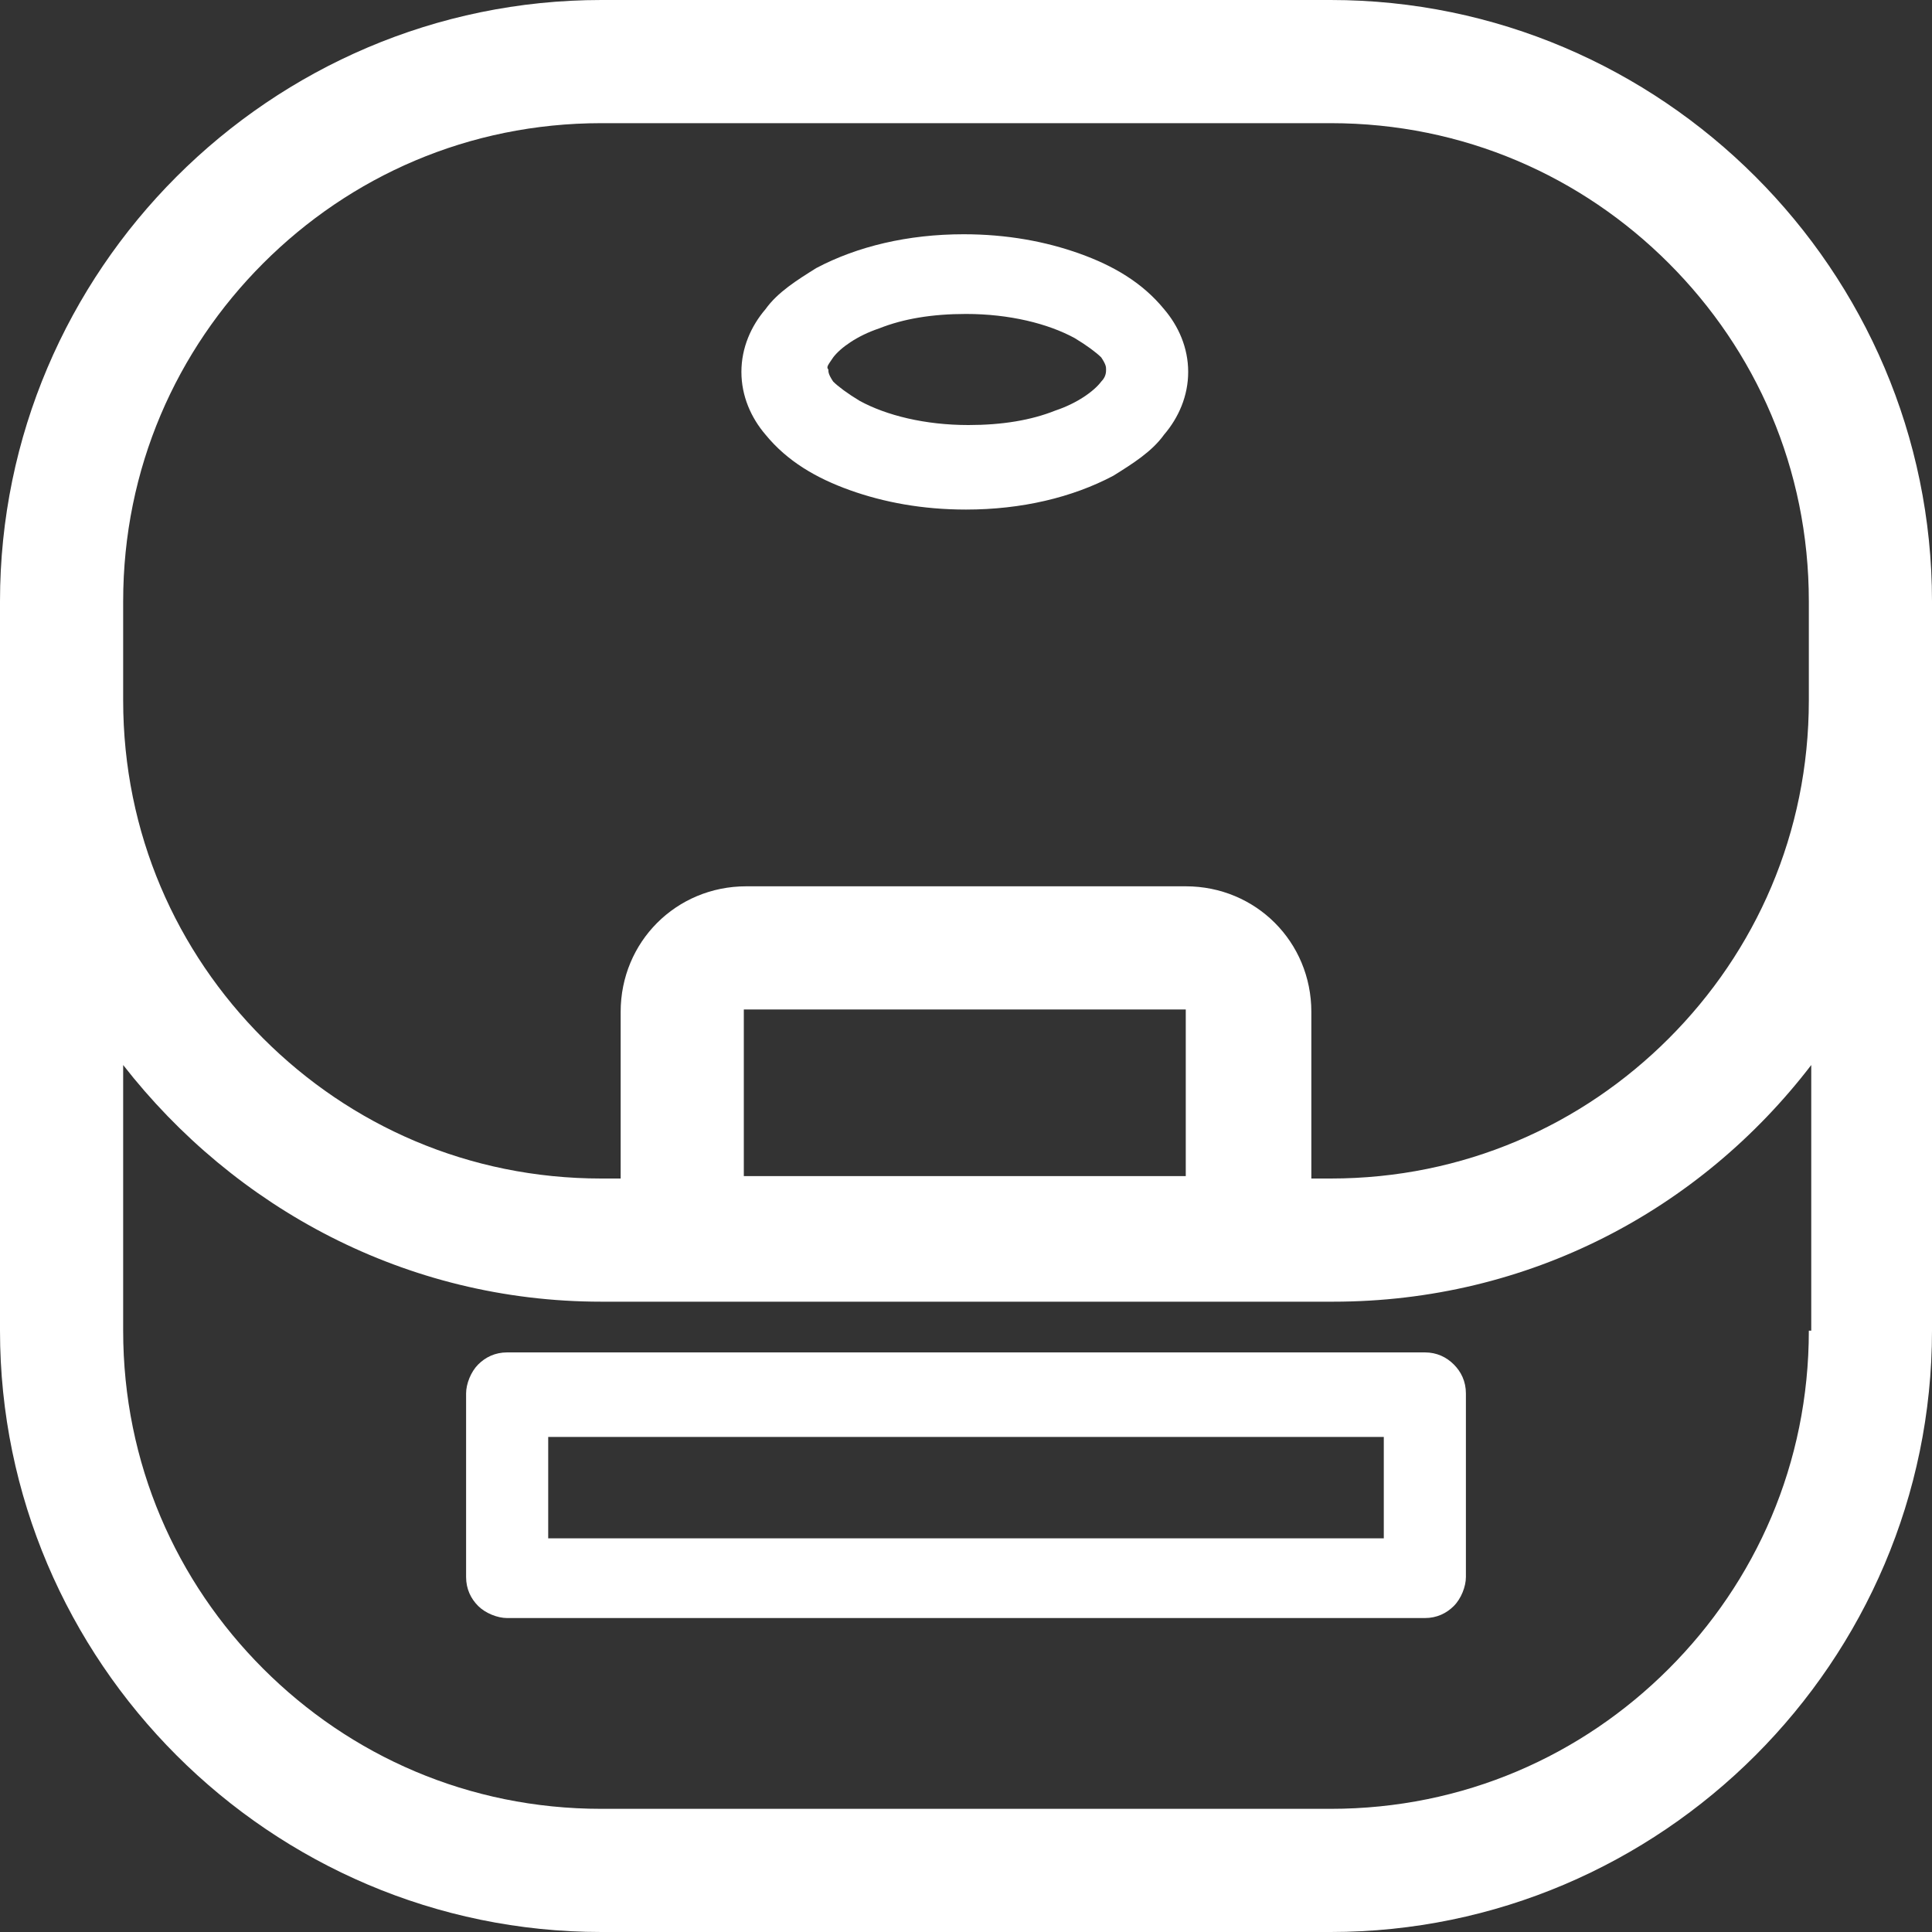 <?xml version="1.0" encoding="utf-8"?>
<!-- Generator: Adobe Illustrator 24.0.1, SVG Export Plug-In . SVG Version: 6.00 Build 0)  -->
<svg version="1.1" id="レイヤー_1" xmlns="http://www.w3.org/2000/svg" xmlns:xlink="http://www.w3.org/1999/xlink" x="0px"
	 y="0px" viewBox="0 0 80 80" style="enable-background:new 0 0 80 80;" xml:space="preserve">
<rect x="0" y="0" width="80" height="80" fill="#333333" stroke="none"/>
<style type="text/css">
	.st0{fill:#FFFFFF;}
</style>
<g id="_x34_4">
	<path class="st0" d="M0,55.1C0,68.8,11.2,80,24.9,80h30.2C68.8,80,80,68.8,80,55.1V24.9C80,11.2,68.8,0,55.1,0H24.9
		C11.2,0,0,11.2,0,24.9V55.1z M74.9,55.1c0,5.5-2.2,10.4-5.8,14c-3.6,3.6-8.5,5.8-14,5.8H24.9c-5.5,0-10.4-2.2-14-5.8
		c-3.6-3.6-5.8-8.5-5.8-14v-11c4.6,5.9,11.7,9.8,19.8,9.8h6h18.3h6c8.1,0,15.2-3.8,19.8-9.8V55.1z M30.8,48.7v-6.9l0,0h18.3l0,0v6.9
		l0,0L30.8,48.7L30.8,48.7z M5.1,24.9c0-5.5,2.2-10.4,5.8-14c3.6-3.6,8.5-5.8,14-5.8h30.2c5.5,0,10.4,2.2,14,5.8
		c3.6,3.6,5.8,8.5,5.8,14V29c0,5.5-2.2,10.4-5.8,14c-3.6,3.6-8.5,5.8-14,5.8h-0.8c0,0,0,0,0,0v-6.9c0-2.9-2.3-5.2-5.2-5.2H30.9
		c-2.9,0-5.2,2.3-5.2,5.2v6.9c0,0,0,0,0,0h-0.8c-5.5,0-10.4-2.2-14-5.8c-3.6-3.6-5.8-8.5-5.8-14V24.9z"/>
	<path class="st0" d="M59,56H21c-0.5,0-0.9,0.2-1.2,0.5c-0.3,0.3-0.5,0.8-0.5,1.2v7.6c0,0.5,0.2,0.9,0.5,1.2
		c0.3,0.3,0.8,0.5,1.2,0.5h38c0.5,0,0.9-0.2,1.2-0.5c0.3-0.3,0.5-0.8,0.5-1.2v-7.6c0-0.5-0.2-0.9-0.5-1.2C59.9,56.2,59.5,56,59,56z
		 M22.7,59.5h34.6v4.2H22.7V59.5z"/>
	<path class="st0" d="M35.2,20.3c1.4,0.5,3,0.8,4.8,0.8c2.3,0,4.4-0.5,6.1-1.4c0.8-0.5,1.6-1,2.1-1.7c0.6-0.7,1-1.6,1-2.6
		c0-1-0.4-1.9-1-2.6c-0.9-1.1-2.1-1.8-3.5-2.3c-1.4-0.5-3-0.8-4.8-0.8c-2.3,0-4.4,0.5-6.1,1.4c-0.8,0.5-1.6,1-2.1,1.7
		c-0.6,0.7-1,1.6-1,2.6c0,1,0.4,1.9,1,2.6C32.6,19.1,33.8,19.8,35.2,20.3z M34.5,14.8c0.3-0.4,1-0.9,1.9-1.2c1-0.4,2.2-0.6,3.6-0.6
		c1.8,0,3.4,0.4,4.5,1c0.5,0.3,0.9,0.6,1.1,0.8c0.2,0.3,0.2,0.4,0.2,0.5c0,0.1,0,0.3-0.2,0.5c-0.3,0.4-1,0.9-1.9,1.2
		c-1,0.4-2.2,0.6-3.6,0.6c-1.8,0-3.4-0.4-4.5-1c-0.5-0.3-0.9-0.6-1.1-0.8c-0.2-0.3-0.2-0.4-0.2-0.5C34.2,15.2,34.3,15.1,34.5,14.8z"
		/>
</g>
</svg>
